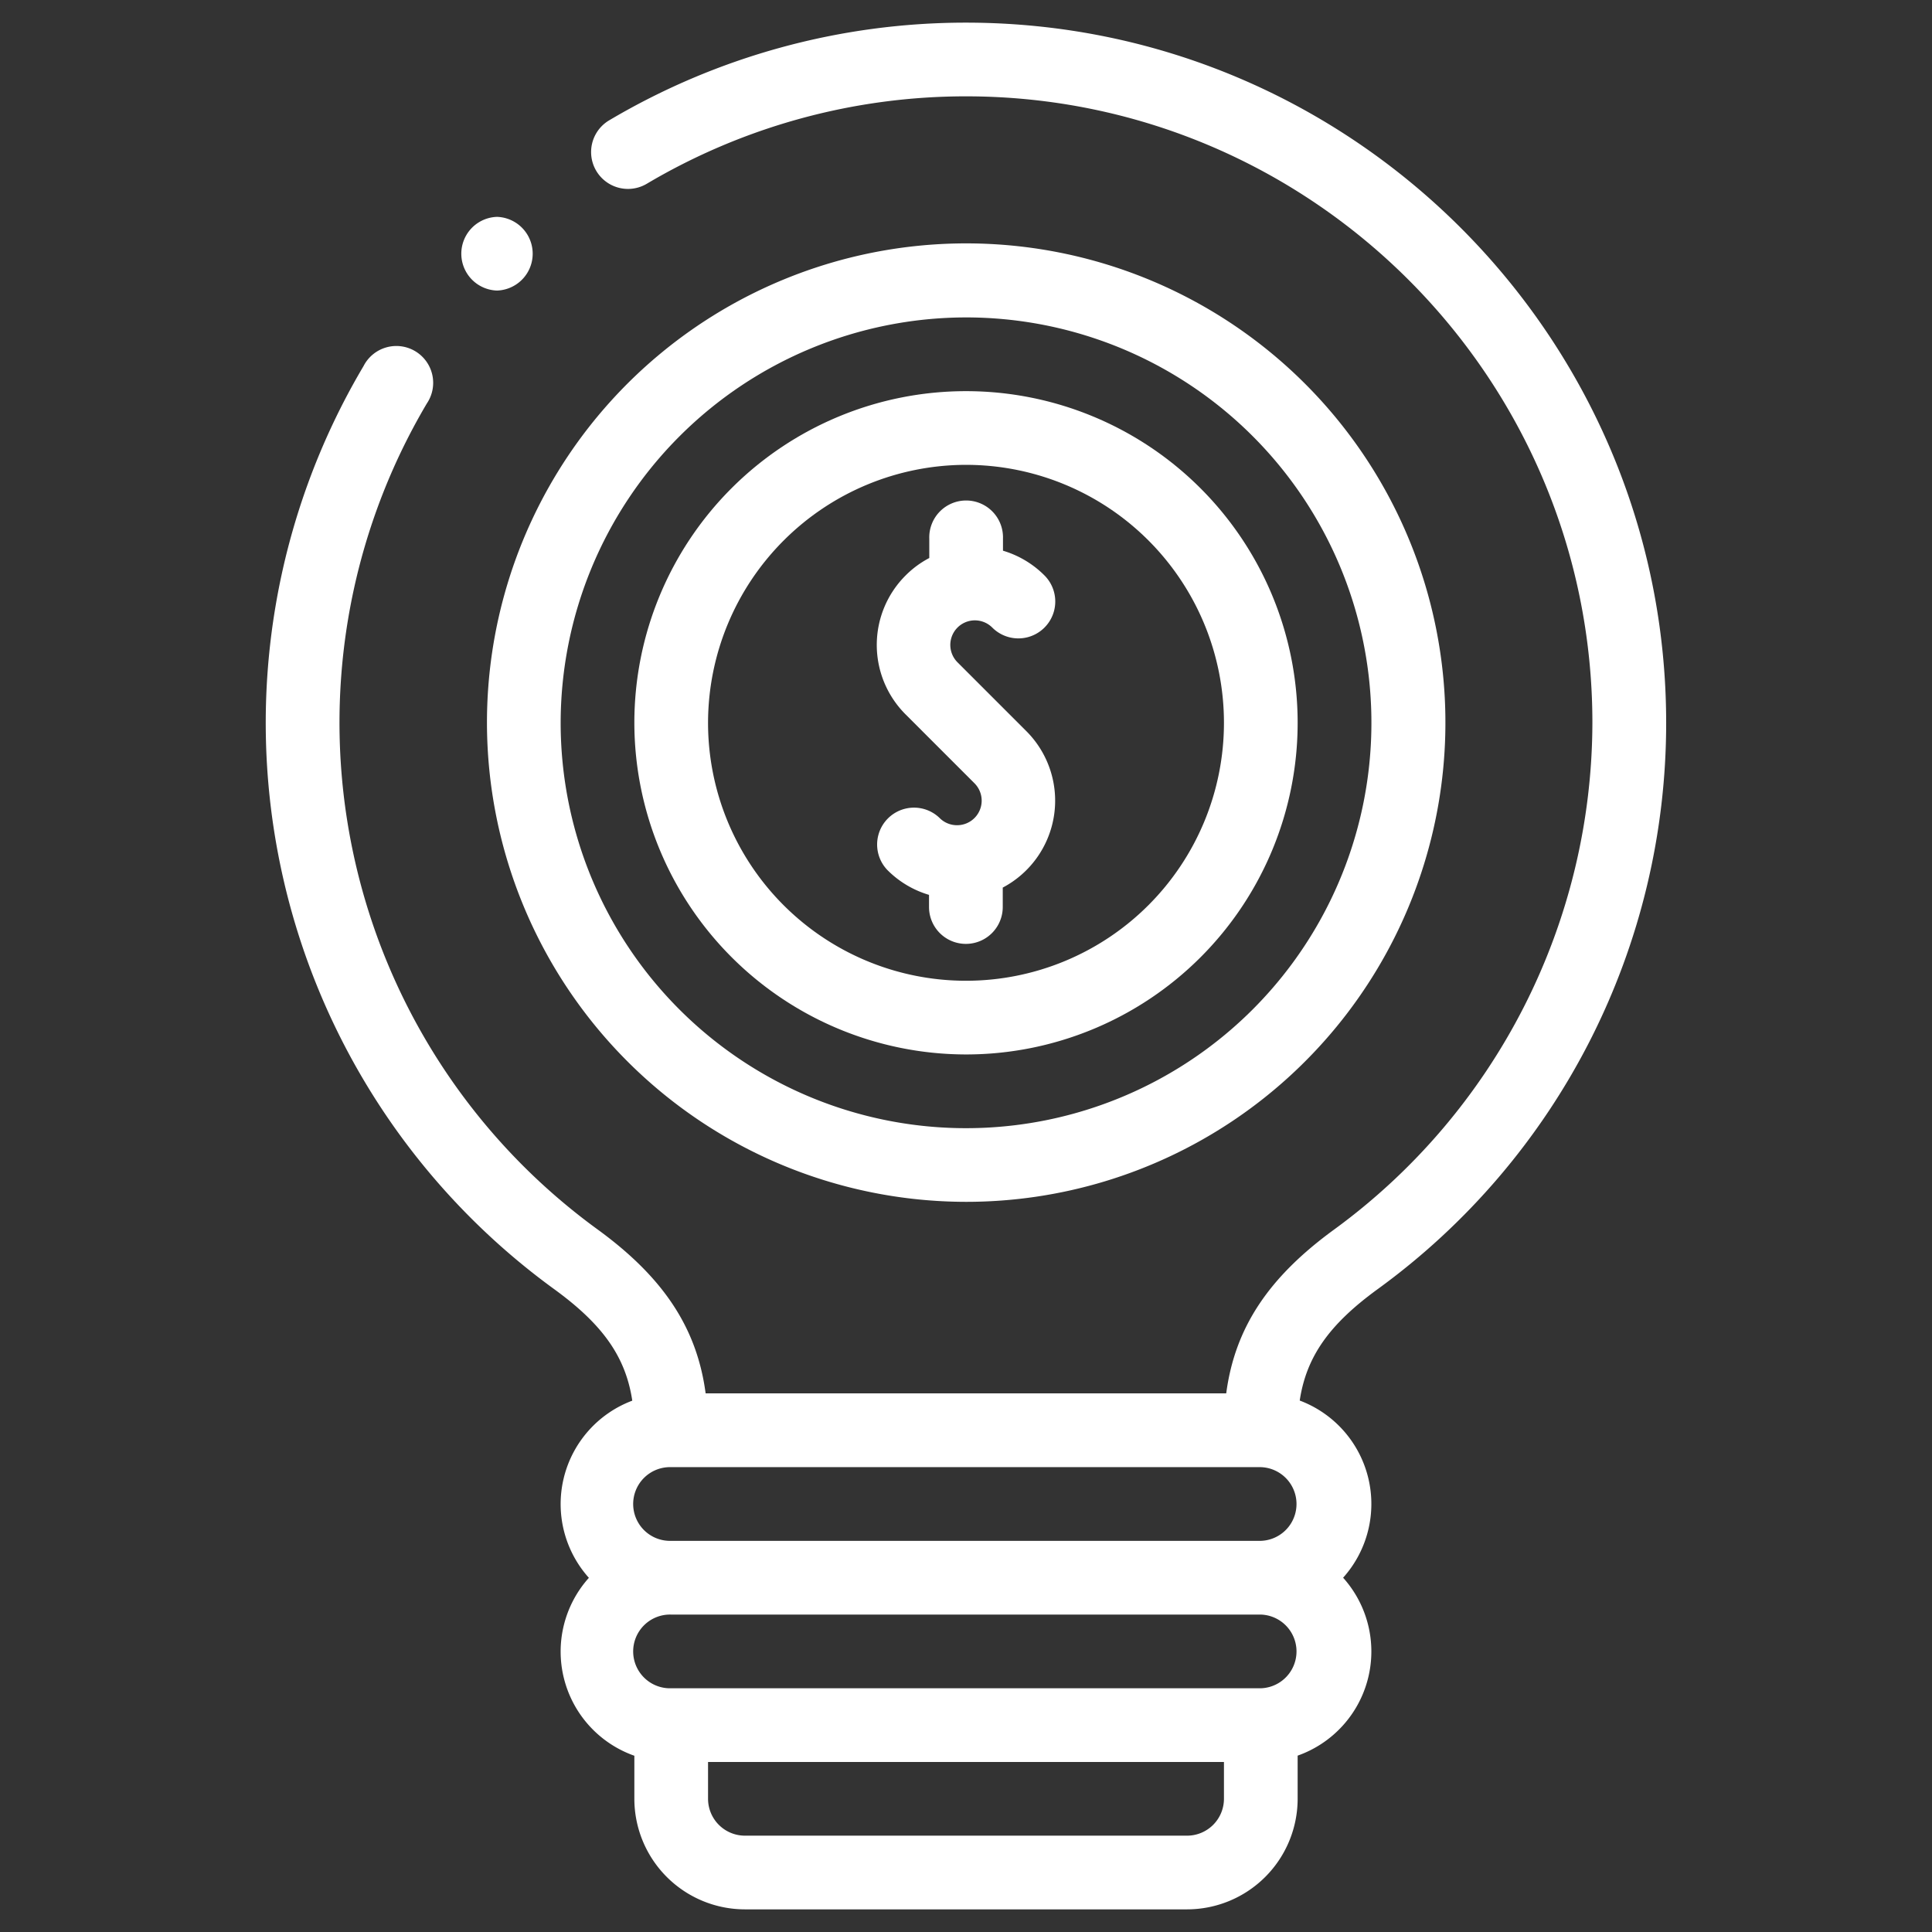 <?xml version="1.0" encoding="UTF-8"?> <svg xmlns="http://www.w3.org/2000/svg" id="Layer_1" data-name="Layer 1" viewBox="0 0 512 512"><rect x="0" y="0" width="512" height="512" fill="#333333" stroke="none"/><defs><style>.cls-1{fill:#fff;}</style></defs><path class="cls-1" d="M256,6a185.39,185.39,0,0,0-94.58,25.9,9.76,9.76,0,0,0,10,16.79A165.84,165.84,0,0,1,256,25.53c91.54,0,166,74.48,166,166a166.66,166.66,0,0,1-68.4,134.28c-17.39,12.66-26.33,26-28.64,43.45H187c-2.31-17.41-11.25-30.79-28.64-43.45a166.08,166.08,0,0,1-45.24-218.89A9.76,9.76,0,1,0,96.35,97a185.5,185.5,0,0,0,50.53,244.65c12.78,9.3,18.92,17.84,20.68,29.54a29.27,29.27,0,0,0-11.5,46.95,29.27,29.27,0,0,0,12.05,47.15V476.7a29.33,29.33,0,0,0,29.3,29.3H314.59a29.33,29.33,0,0,0,29.3-29.3V465.26a29.27,29.27,0,0,0,12.05-47.15,29.27,29.27,0,0,0-11.5-46.95c1.76-11.7,7.9-20.24,20.68-29.54a185.37,185.37,0,0,0,76.43-150.07C441.55,89.24,358.31,6,256,6Zm78.13,382.81a9.77,9.77,0,0,1,0,19.53H177.88a9.77,9.77,0,1,1,0-19.53Zm-19.54,97.66H197.41a9.78,9.78,0,0,1-9.77-9.77v-9.76H324.36v9.76A9.78,9.78,0,0,1,314.59,486.47Zm19.54-39.06H177.88a9.77,9.77,0,1,1,0-19.53H334.13a9.77,9.77,0,0,1,0,19.53Z"></path><path class="cls-1" d="M131.71,77a9.77,9.77,0,0,0,0-19.53h0a9.77,9.77,0,0,0,0,19.53Z"></path><path class="cls-1" d="M256,318.5A127,127,0,1,0,129.05,191.55,127.09,127.09,0,0,0,256,318.5Zm0-234.38A107.43,107.43,0,1,1,148.58,191.55,107.55,107.55,0,0,1,256,84.12Z"></path><path class="cls-1" d="M256,279.44a87.89,87.89,0,1,0-87.89-87.89A88,88,0,0,0,256,279.44Zm0-156.25a68.36,68.36,0,1,1-68.36,68.36A68.44,68.44,0,0,1,256,123.19Z"></path><path class="cls-1" d="M253.62,218.69a6.48,6.48,0,0,1-4.61-1.91A9.77,9.77,0,0,0,235.2,230.6a25.91,25.91,0,0,0,11,6.55v3.22a9.77,9.77,0,1,0,19.54,0v-5.15A26.05,26.05,0,0,0,272,193.77l-18.25-18.25a6.51,6.51,0,0,1,9.21-9.21A9.77,9.77,0,0,0,276.8,152.5a25.93,25.93,0,0,0-11-6.56v-3.22a9.77,9.77,0,1,0-19.53,0v5.16A25.45,25.45,0,0,0,240,152.5a26,26,0,0,0,0,36.83l18.25,18.25a6.51,6.51,0,0,1-4.6,11.11Z"></path></svg> 